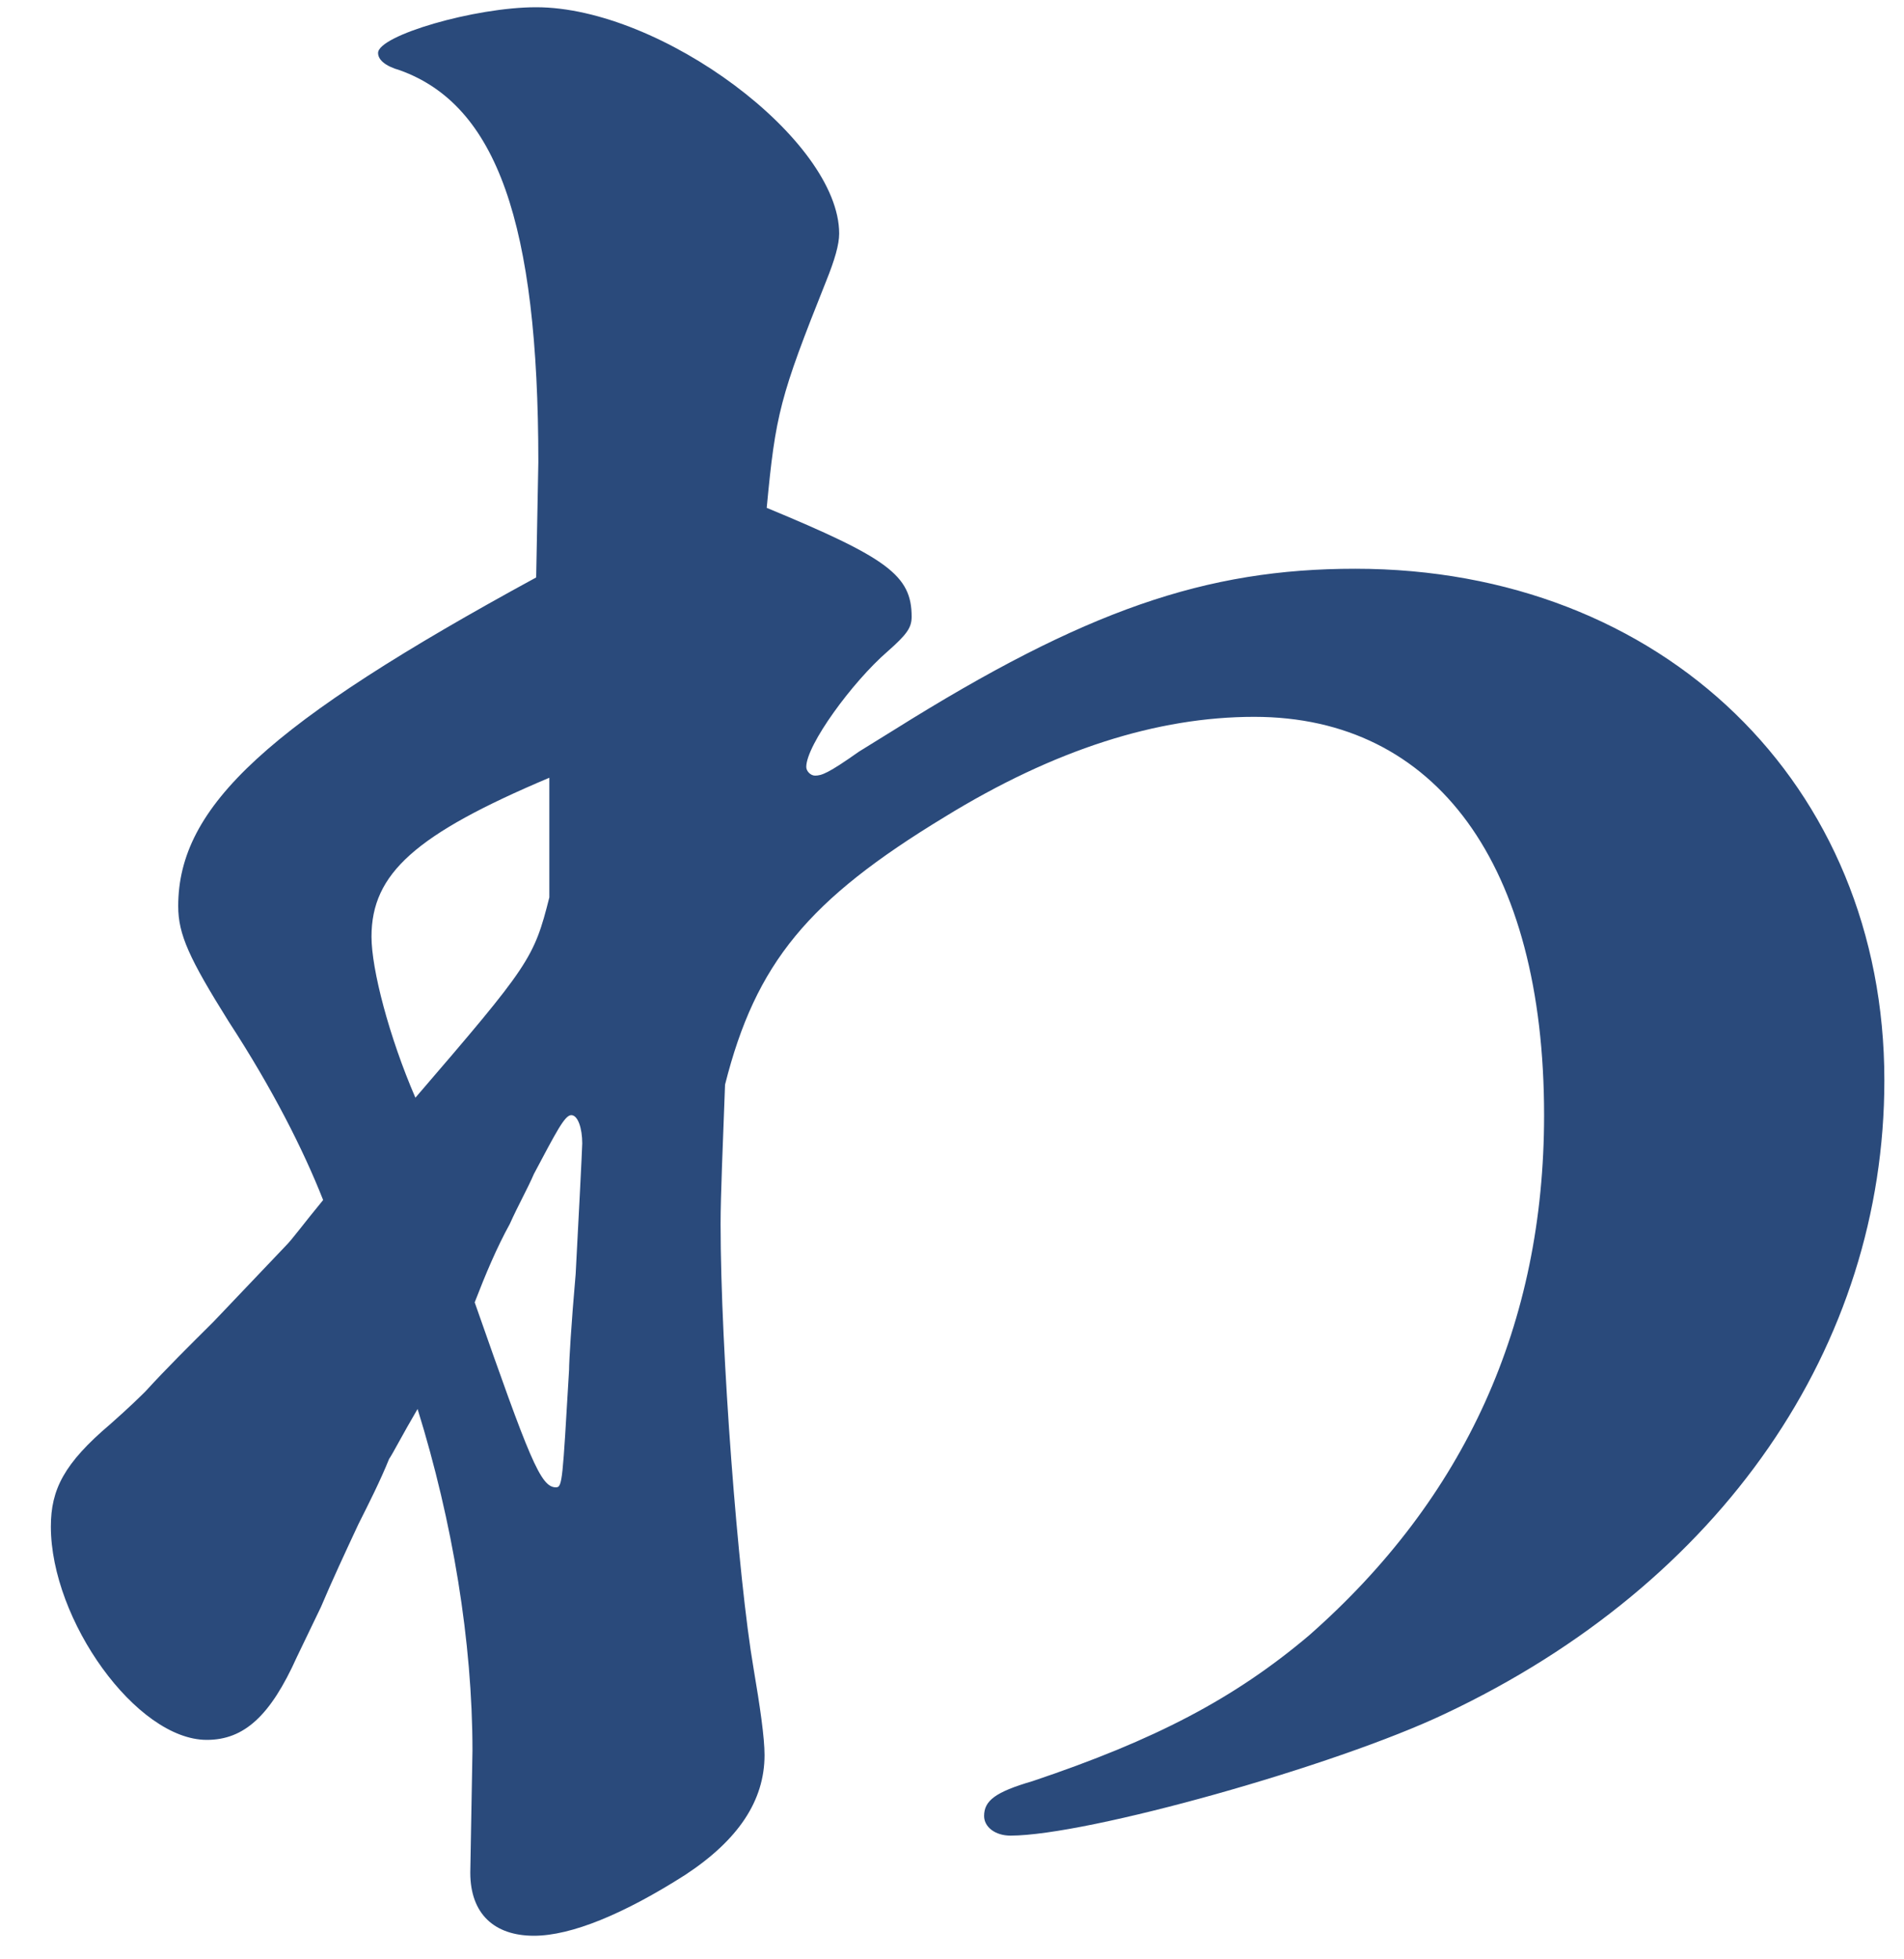 <svg width="35" height="36" viewBox="0 0 35 36" fill="none" xmlns="http://www.w3.org/2000/svg">
<path d="M8.685 32.167C8.685 30.167 8.322 27.968 7.676 25.888C7.394 26.368 7.232 26.689 7.152 26.808C6.99 27.208 6.788 27.608 6.587 28.008C6.344 28.528 6.102 29.048 5.899 29.528L5.456 30.448C4.971 31.527 4.487 31.968 3.801 31.968C2.509 31.968 0.935 29.768 0.935 28.048C0.935 27.368 1.177 26.888 2.025 26.169C2.388 25.849 2.59 25.648 2.671 25.568C3.074 25.128 3.478 24.729 3.922 24.288L5.254 22.889C5.375 22.769 5.577 22.489 5.94 22.049C5.577 21.129 5.012 20.009 4.204 18.77C3.478 17.61 3.276 17.17 3.276 16.649C3.276 14.81 4.931 13.29 9.856 10.61L9.896 8.491C9.896 4.092 9.129 1.933 7.353 1.292C7.071 1.212 6.95 1.093 6.95 0.973C6.95 0.652 8.726 0.133 9.856 0.133C12.156 0.133 15.426 2.572 15.426 4.292C15.426 4.491 15.346 4.772 15.184 5.172C14.337 7.292 14.256 7.611 14.094 9.331C16.314 10.251 16.758 10.571 16.758 11.331C16.758 11.53 16.677 11.651 16.314 11.971C15.668 12.53 14.821 13.69 14.821 14.091C14.821 14.171 14.902 14.251 14.982 14.251C15.103 14.251 15.224 14.21 15.79 13.81L16.435 13.411C19.947 11.211 22.167 10.45 24.912 10.45C30.563 10.45 34.639 14.41 34.639 19.849C34.639 24.729 31.653 29.088 26.566 31.487C24.548 32.447 19.987 33.727 18.574 33.727C18.292 33.727 18.09 33.567 18.09 33.367C18.09 33.087 18.292 32.927 18.978 32.727C21.238 31.968 22.692 31.208 24.064 30.048C26.93 27.528 28.384 24.329 28.384 20.489C28.384 15.89 26.405 13.171 23.055 13.171C21.279 13.171 19.381 13.771 17.364 15.011C14.861 16.53 13.893 17.69 13.328 19.929C13.287 21.05 13.246 21.97 13.246 22.489C13.246 24.809 13.569 29.008 13.851 30.648C13.973 31.367 14.054 31.927 14.054 32.247C14.054 33.087 13.569 33.808 12.6 34.446C11.47 35.167 10.501 35.567 9.815 35.567C9.089 35.567 8.645 35.167 8.645 34.407L8.685 32.167ZM10.098 14.29C7.636 15.33 6.829 16.05 6.829 17.21C6.829 17.81 7.152 19.05 7.636 20.169C9.735 17.73 9.815 17.61 10.098 16.489V14.29ZM10.219 27.328C10.34 27.328 10.34 27.208 10.461 25.169C10.461 25.009 10.501 24.329 10.582 23.409C10.623 22.649 10.703 21.089 10.703 21.009C10.703 20.73 10.623 20.489 10.501 20.489C10.38 20.489 10.219 20.81 9.815 21.569C9.694 21.849 9.533 22.129 9.371 22.489C9.129 22.929 8.927 23.409 8.726 23.929C9.735 26.808 9.936 27.328 10.219 27.328Z" fill="#2A4A7B"/>
</svg>
